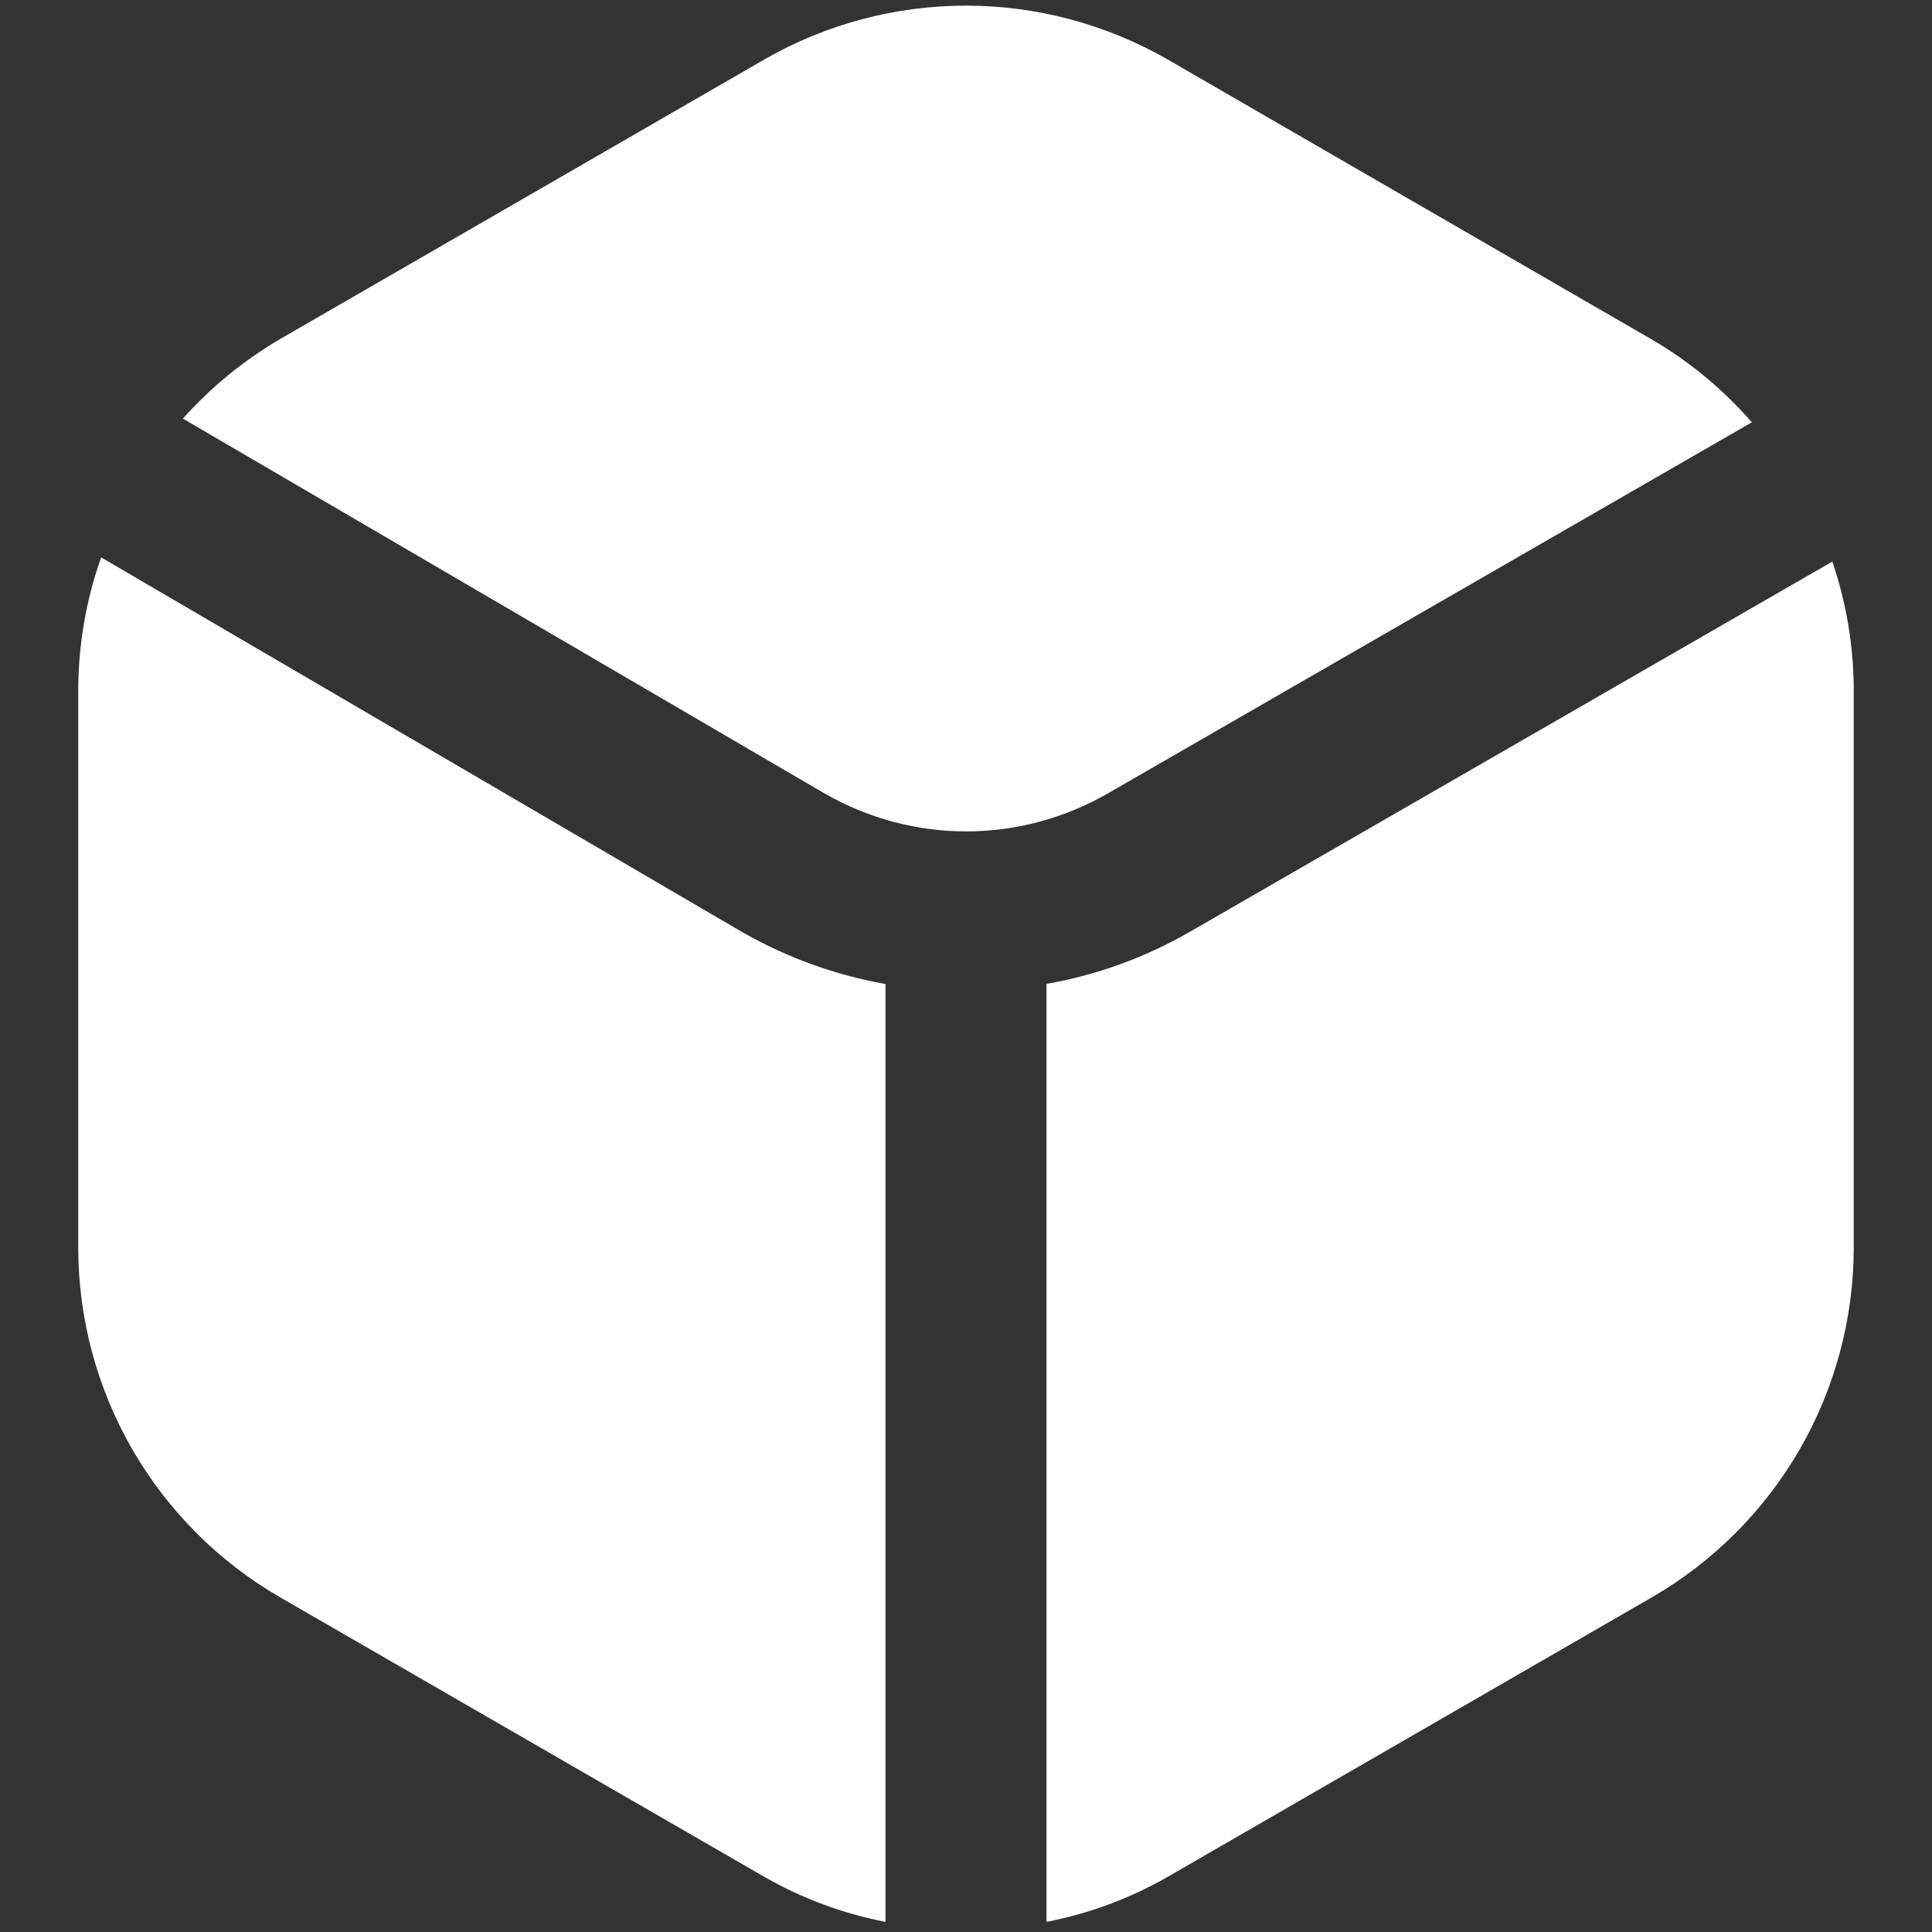 <svg width="12" height="12" viewBox="0 0 12 12" fill="none" xmlns="http://www.w3.org/2000/svg">
<rect x="0" y="0" width="12" height="12" fill="#333333" stroke="none"/>
<g clip-path="url(#clip0_441_9710)">
<path d="M7.381 5.793C7.108 5.949 6.81 6.057 6.5 6.111V11.937C6.764 11.886 7.017 11.792 7.25 11.659L10.264 9.919C10.643 9.699 10.958 9.383 11.178 9.003C11.397 8.623 11.513 8.192 11.514 7.753V4.273C11.512 4.006 11.467 3.741 11.381 3.488L7.381 5.793Z" fill="white"/>
<path d="M5.121 4.928C5.389 5.082 5.692 5.164 6.001 5.164C6.31 5.164 6.613 5.082 6.881 4.928L10.881 2.623C10.704 2.42 10.495 2.246 10.262 2.11L7.25 0.368C6.869 0.15 6.438 0.035 6 0.035C5.561 0.035 5.13 0.15 4.75 0.368L1.736 2.108C1.512 2.24 1.309 2.406 1.136 2.6L5.121 4.928Z" fill="white"/>
<path d="M5.5 6.112C5.19 6.057 4.892 5.949 4.618 5.794L0.628 3.462C0.536 3.722 0.488 3.997 0.486 4.274V7.754C0.487 8.192 0.603 8.623 0.822 9.003C1.042 9.383 1.357 9.699 1.736 9.919L4.75 11.659C4.983 11.792 5.236 11.886 5.5 11.937V6.112Z" fill="white"/>
</g>
<defs>
<clipPath id="clip0_441_9710">
<rect width="12" height="12" fill="white"/>
</clipPath>
</defs>
</svg>
